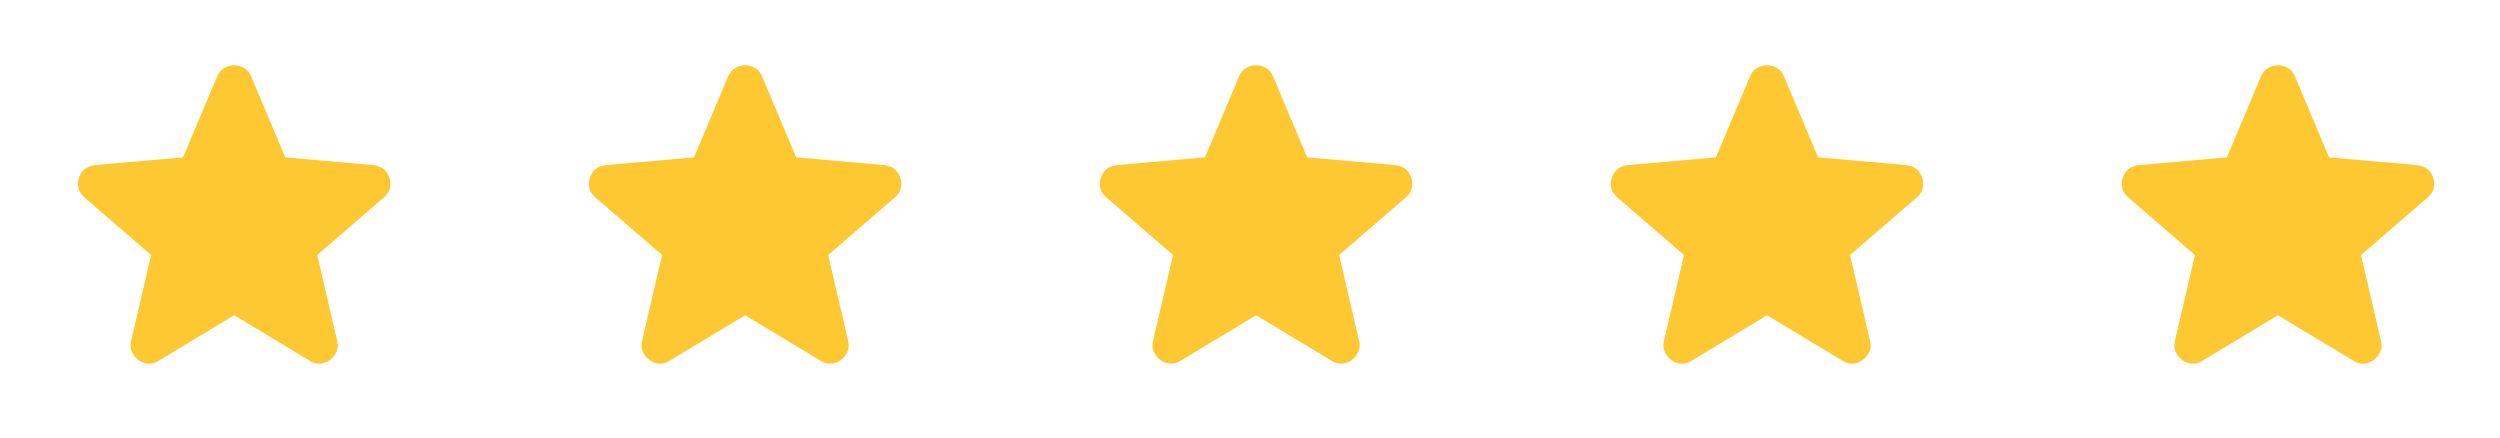 <svg width="137" height="24" viewBox="0 0 137 24" fill="none" xmlns="http://www.w3.org/2000/svg">
<path d="M12.833 17.275L8.683 19.775C8.5 19.892 8.308 19.942 8.108 19.925C7.908 19.909 7.733 19.842 7.583 19.725C7.433 19.608 7.317 19.463 7.233 19.288C7.15 19.113 7.133 18.918 7.183 18.7L8.283 13.975L4.608 10.8C4.442 10.65 4.338 10.479 4.296 10.287C4.255 10.095 4.267 9.908 4.333 9.725C4.399 9.543 4.499 9.393 4.633 9.275C4.767 9.158 4.951 9.083 5.183 9.05L10.033 8.625L11.908 4.175C11.992 3.975 12.121 3.825 12.296 3.725C12.472 3.625 12.651 3.575 12.833 3.575C13.016 3.575 13.195 3.625 13.37 3.725C13.546 3.825 13.675 3.975 13.758 4.175L15.633 8.625L20.483 9.05C20.717 9.084 20.9 9.159 21.033 9.275C21.167 9.392 21.267 9.542 21.333 9.725C21.4 9.909 21.413 10.096 21.371 10.288C21.33 10.48 21.226 10.651 21.058 10.8L17.383 13.975L18.483 18.7C18.533 18.917 18.517 19.113 18.433 19.288C18.35 19.463 18.233 19.609 18.083 19.725C17.933 19.841 17.758 19.908 17.558 19.925C17.358 19.942 17.167 19.892 16.983 19.775L12.833 17.275Z" fill="#FEC832"/>
<path d="M40.833 17.275L36.683 19.775C36.5 19.892 36.308 19.942 36.108 19.925C35.908 19.909 35.733 19.842 35.583 19.725C35.433 19.608 35.317 19.463 35.233 19.288C35.15 19.113 35.133 18.918 35.183 18.7L36.283 13.975L32.608 10.8C32.442 10.65 32.338 10.479 32.296 10.287C32.255 10.095 32.267 9.908 32.333 9.725C32.399 9.543 32.499 9.393 32.633 9.275C32.767 9.158 32.951 9.083 33.183 9.05L38.033 8.625L39.908 4.175C39.992 3.975 40.121 3.825 40.296 3.725C40.472 3.625 40.651 3.575 40.833 3.575C41.016 3.575 41.195 3.625 41.37 3.725C41.546 3.825 41.675 3.975 41.758 4.175L43.633 8.625L48.483 9.05C48.717 9.084 48.9 9.159 49.033 9.275C49.167 9.392 49.267 9.542 49.333 9.725C49.4 9.909 49.413 10.096 49.371 10.288C49.33 10.48 49.226 10.651 49.058 10.8L45.383 13.975L46.483 18.7C46.533 18.917 46.517 19.113 46.433 19.288C46.35 19.463 46.233 19.609 46.083 19.725C45.933 19.841 45.758 19.908 45.558 19.925C45.358 19.942 45.167 19.892 44.983 19.775L40.833 17.275Z" fill="#FEC832"/>
<path d="M68.833 17.275L64.683 19.775C64.5 19.892 64.308 19.942 64.108 19.925C63.908 19.909 63.733 19.842 63.583 19.725C63.433 19.608 63.317 19.463 63.233 19.288C63.15 19.113 63.133 18.918 63.183 18.7L64.283 13.975L60.608 10.8C60.442 10.65 60.338 10.479 60.296 10.287C60.255 10.095 60.267 9.908 60.333 9.725C60.399 9.543 60.499 9.393 60.633 9.275C60.767 9.158 60.951 9.083 61.183 9.05L66.033 8.625L67.908 4.175C67.992 3.975 68.121 3.825 68.296 3.725C68.472 3.625 68.651 3.575 68.833 3.575C69.016 3.575 69.195 3.625 69.37 3.725C69.546 3.825 69.675 3.975 69.758 4.175L71.633 8.625L76.483 9.05C76.717 9.084 76.9 9.159 77.033 9.275C77.167 9.392 77.267 9.542 77.333 9.725C77.4 9.909 77.413 10.096 77.371 10.288C77.33 10.48 77.226 10.651 77.058 10.8L73.383 13.975L74.483 18.7C74.533 18.917 74.517 19.113 74.433 19.288C74.35 19.463 74.233 19.609 74.083 19.725C73.933 19.841 73.758 19.908 73.558 19.925C73.358 19.942 73.167 19.892 72.983 19.775L68.833 17.275Z" fill="#FEC832"/>
<path d="M96.833 17.275L92.683 19.775C92.5 19.892 92.308 19.942 92.108 19.925C91.908 19.909 91.733 19.842 91.583 19.725C91.433 19.608 91.317 19.463 91.233 19.288C91.15 19.113 91.133 18.918 91.183 18.7L92.283 13.975L88.608 10.8C88.442 10.65 88.338 10.479 88.296 10.287C88.255 10.095 88.267 9.908 88.333 9.725C88.399 9.543 88.499 9.393 88.633 9.275C88.767 9.158 88.951 9.083 89.183 9.05L94.033 8.625L95.908 4.175C95.992 3.975 96.121 3.825 96.296 3.725C96.472 3.625 96.651 3.575 96.833 3.575C97.016 3.575 97.195 3.625 97.37 3.725C97.546 3.825 97.675 3.975 97.758 4.175L99.633 8.625L104.483 9.05C104.717 9.084 104.9 9.159 105.033 9.275C105.167 9.392 105.267 9.542 105.333 9.725C105.4 9.909 105.413 10.096 105.371 10.288C105.33 10.48 105.226 10.651 105.058 10.8L101.383 13.975L102.483 18.7C102.533 18.917 102.517 19.113 102.433 19.288C102.35 19.463 102.233 19.609 102.083 19.725C101.933 19.841 101.758 19.908 101.558 19.925C101.358 19.942 101.167 19.892 100.983 19.775L96.833 17.275Z" fill="#FEC832"/>
<path d="M124.833 17.275L120.683 19.775C120.5 19.892 120.308 19.942 120.108 19.925C119.908 19.909 119.733 19.842 119.583 19.725C119.433 19.608 119.317 19.463 119.233 19.288C119.15 19.113 119.133 18.918 119.183 18.7L120.283 13.975L116.608 10.8C116.442 10.65 116.338 10.479 116.296 10.287C116.255 10.095 116.267 9.908 116.333 9.725C116.399 9.543 116.499 9.393 116.633 9.275C116.767 9.158 116.951 9.083 117.183 9.05L122.033 8.625L123.908 4.175C123.992 3.975 124.121 3.825 124.296 3.725C124.472 3.625 124.651 3.575 124.833 3.575C125.016 3.575 125.195 3.625 125.37 3.725C125.546 3.825 125.675 3.975 125.758 4.175L127.633 8.625L132.483 9.05C132.717 9.084 132.9 9.159 133.033 9.275C133.167 9.392 133.267 9.542 133.333 9.725C133.4 9.909 133.413 10.096 133.371 10.288C133.33 10.48 133.226 10.651 133.058 10.8L129.383 13.975L130.483 18.7C130.533 18.917 130.517 19.113 130.433 19.288C130.35 19.463 130.233 19.609 130.083 19.725C129.933 19.841 129.758 19.908 129.558 19.925C129.358 19.942 129.167 19.892 128.983 19.775L124.833 17.275Z" fill="#FEC832"/>
</svg>
